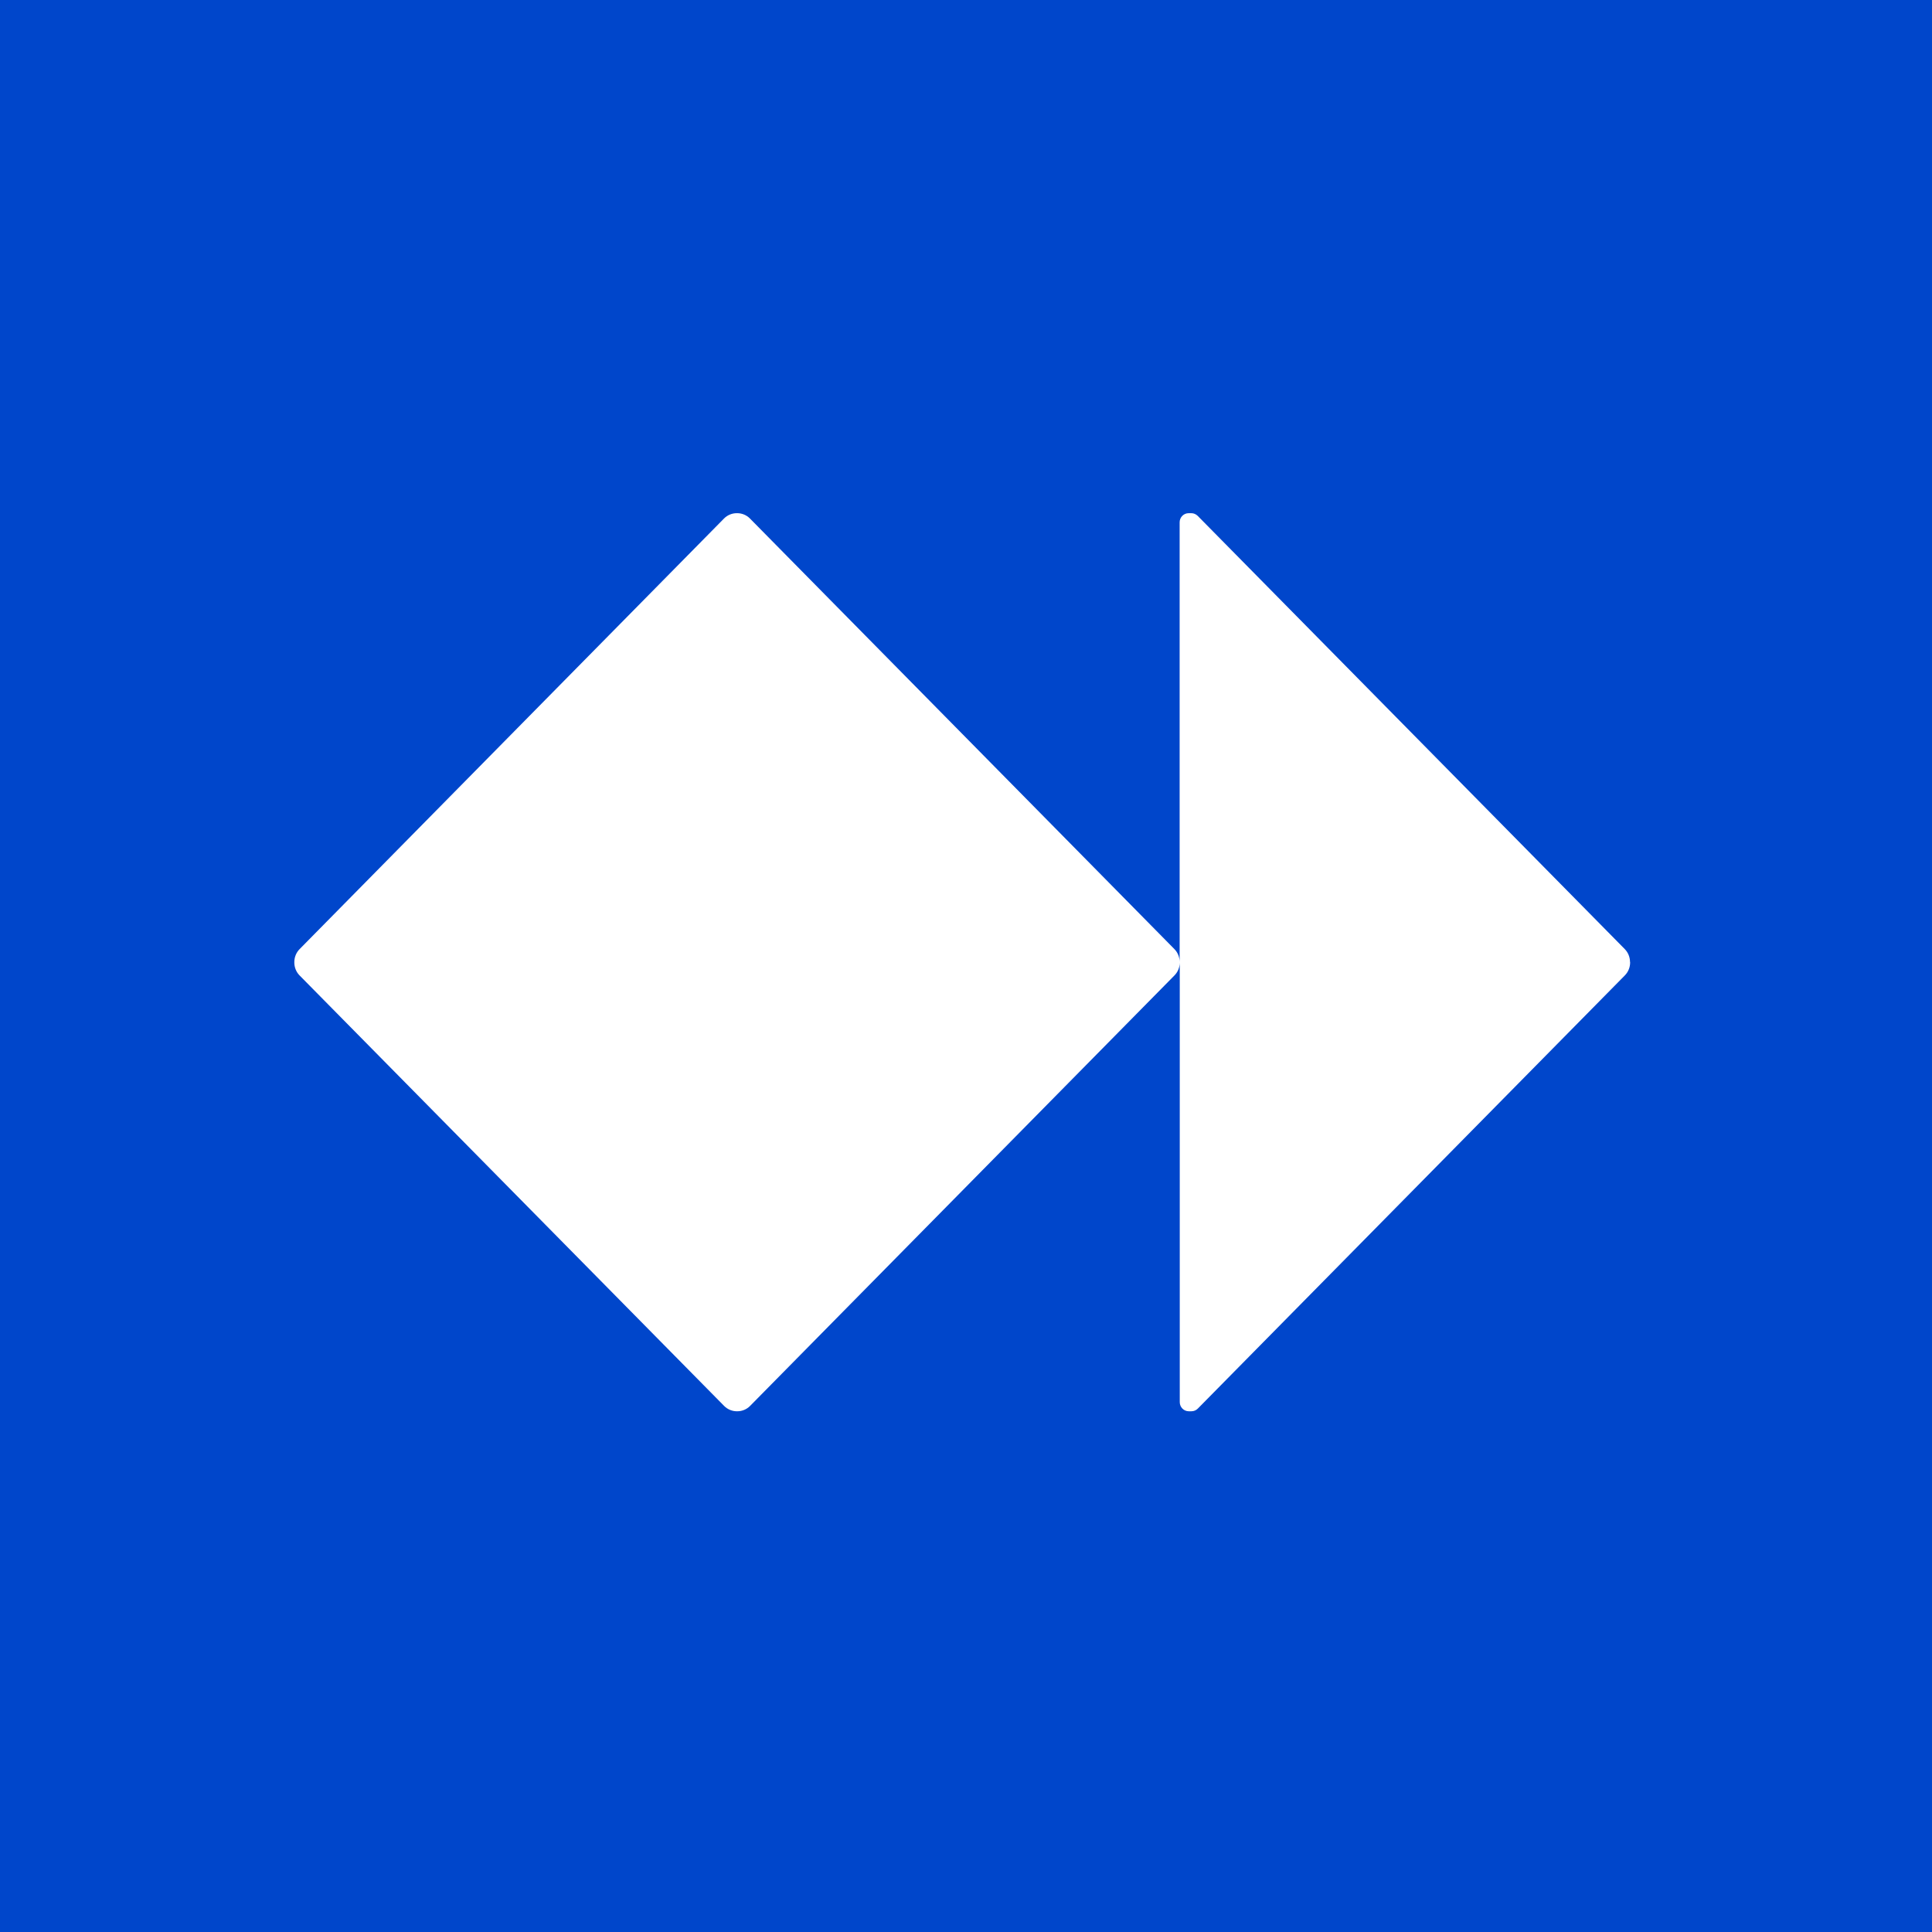 <svg width="256" height="256" viewBox="0 0 256 256" fill="none" xmlns="http://www.w3.org/2000/svg">
<rect x="0" y="0" width="256" height="256" fill="#808080" stroke="none"/>
<g clip-path="url(#clip0_806_343)">
<rect width="256" height="256" fill="#0046CB"/>
<path d="M216 127.467V127.533C216 128.174 215.749 128.791 215.303 129.244L158.716 186.646C158.489 186.876 158.189 187 157.873 187H157.516C156.86 187 156.324 186.457 156.324 185.791V127.533C156.324 128.174 156.073 128.791 155.627 129.244L99.389 186.293C98.944 186.745 98.335 187 97.703 187H97.638C97.005 187 96.397 186.745 95.951 186.293L39.697 129.252C39.251 128.799 39 128.183 39 127.541V127.475C39 126.834 39.251 126.217 39.697 125.764L95.935 68.707C96.381 68.255 96.989 68 97.622 68H97.687C98.319 68 98.927 68.255 99.373 68.707L155.611 125.756C156.057 126.209 156.308 126.825 156.308 127.467V69.209C156.308 68.543 156.844 68 157.5 68H157.857C158.173 68 158.473 68.132 158.7 68.354L215.287 125.756C215.733 126.209 215.984 126.825 215.984 127.467H216Z" fill="white"/>
</g>
<defs>
<clipPath id="clip0_806_343">
<rect width="256" height="256" fill="white"/>
</clipPath>
</defs>
</svg>
